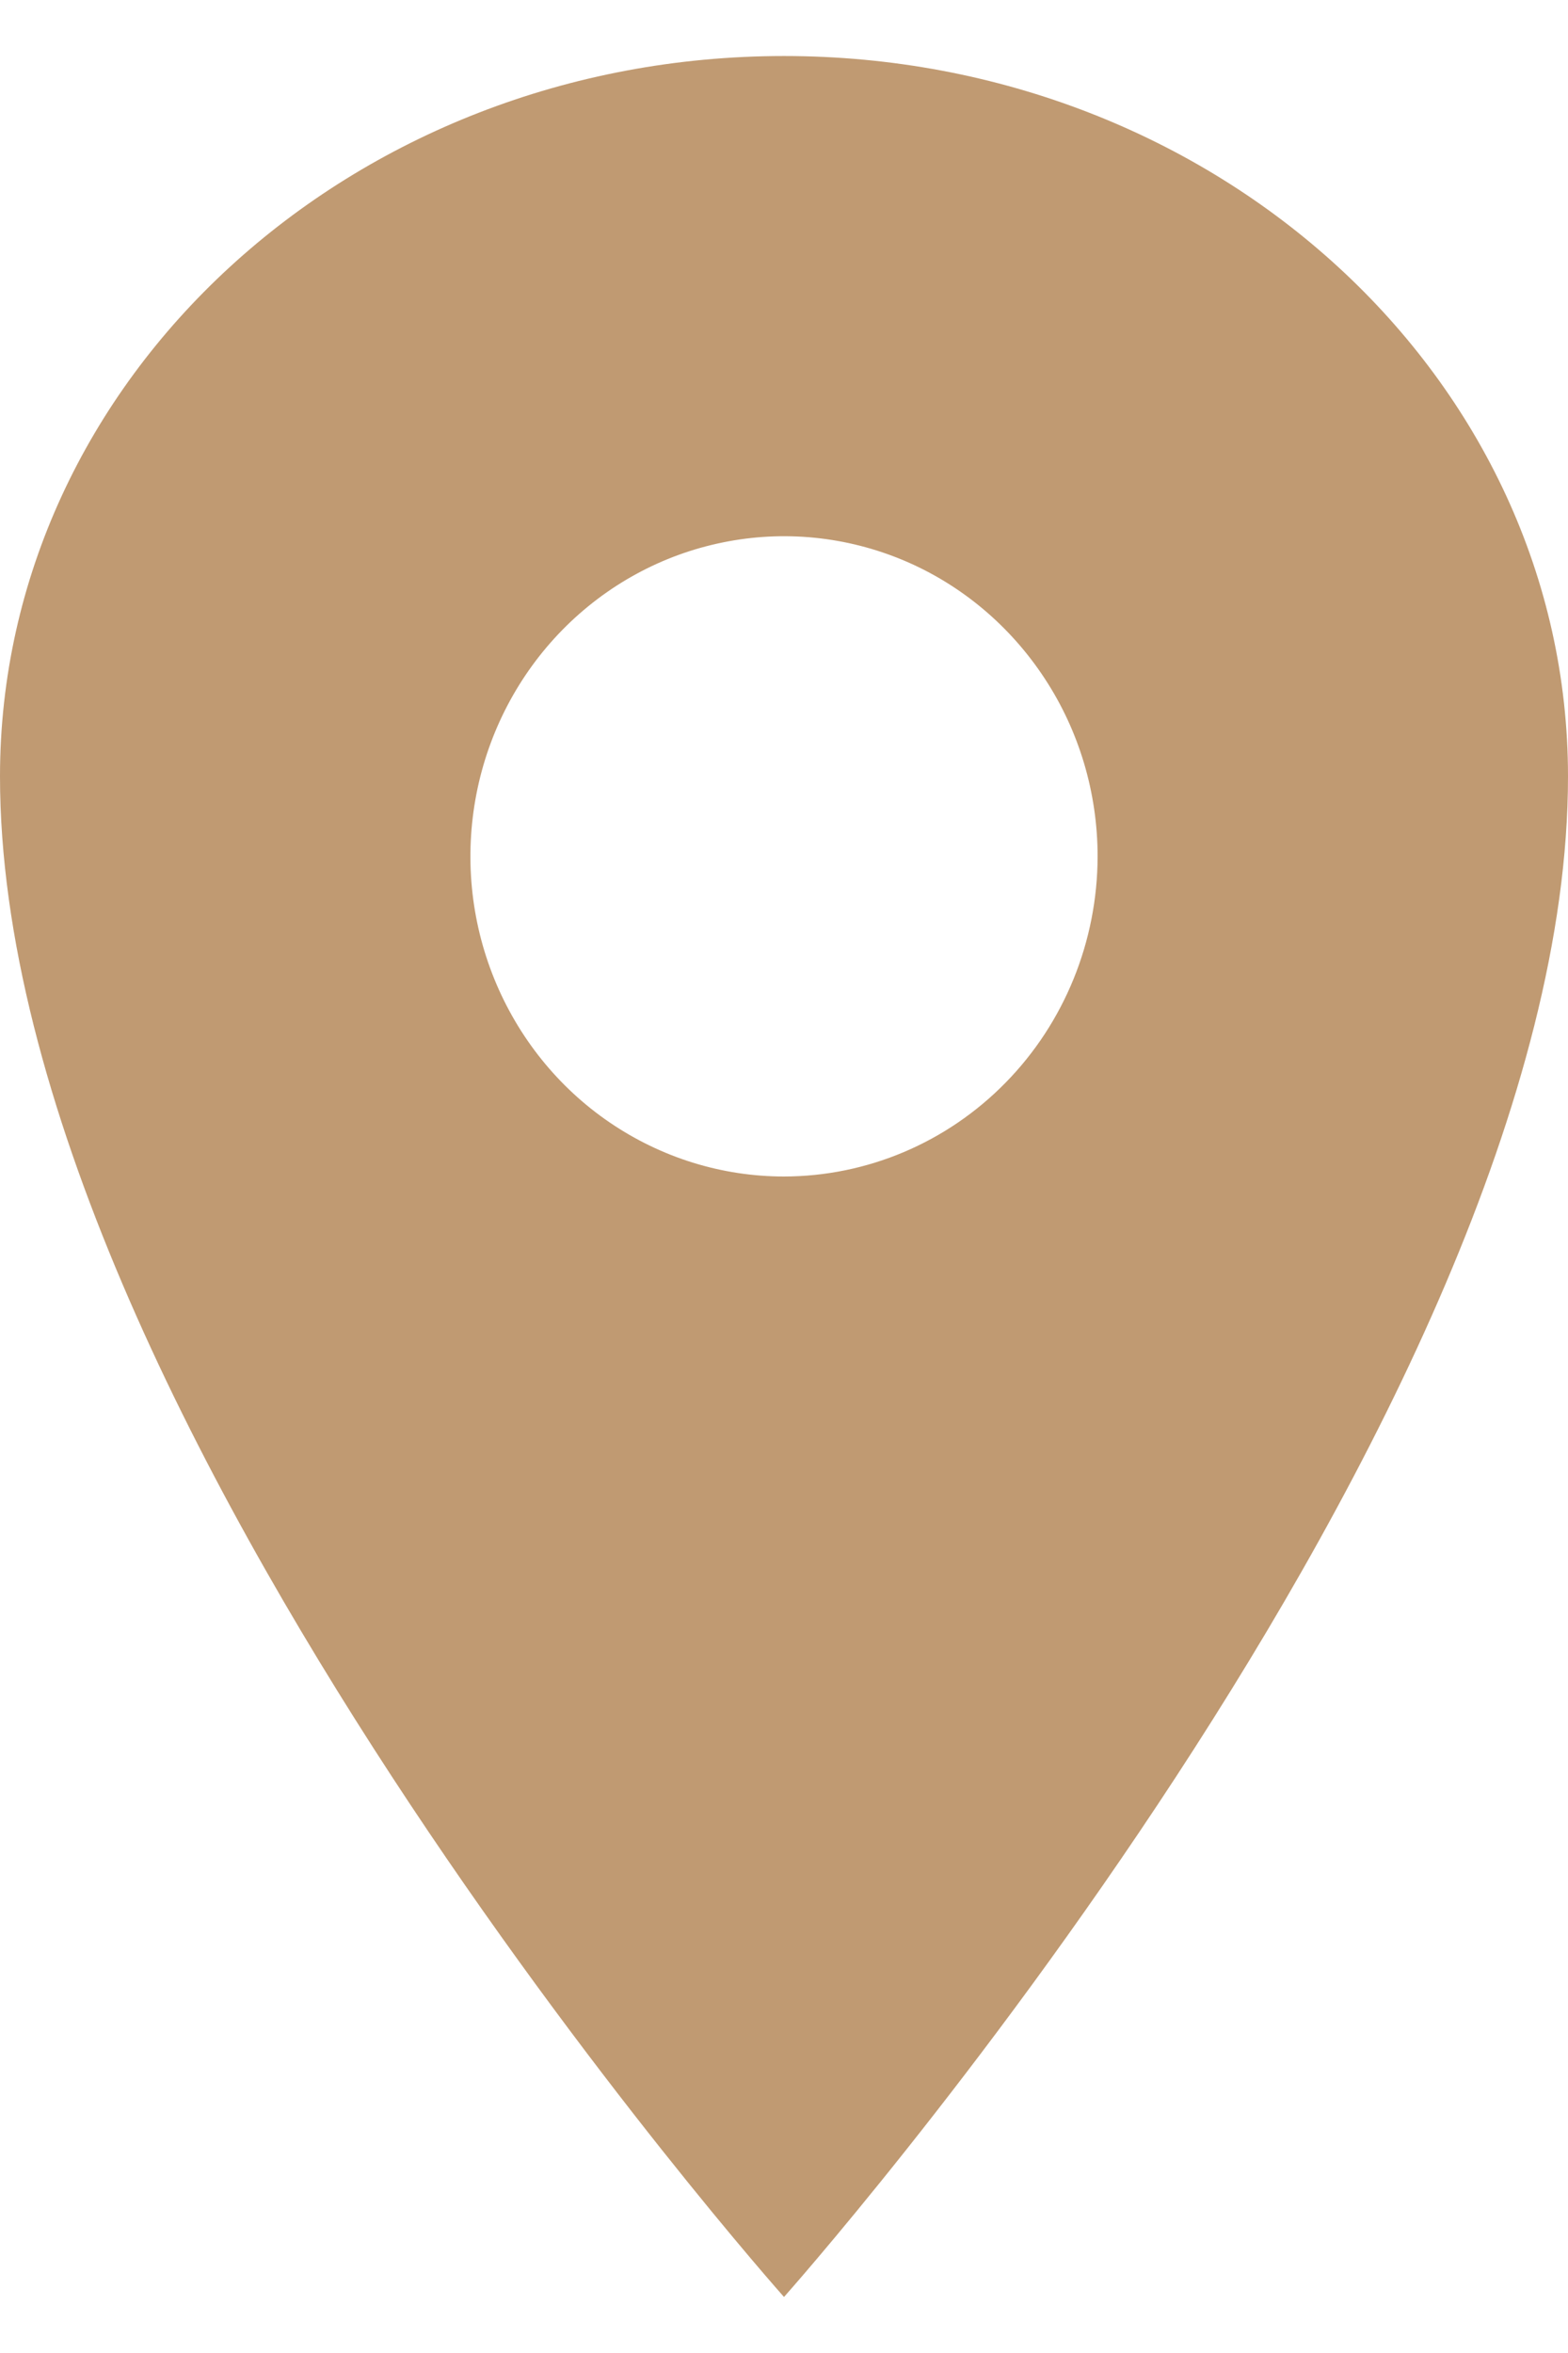 <?xml version="1.0" encoding="UTF-8"?> <svg xmlns="http://www.w3.org/2000/svg" width="14" height="21" viewBox="0 0 14 21" fill="none"><path d="M7 0.5C3.136 0.5 0 3.38 0 6.929C0 12.643 7 20.5 7 20.5C7 20.5 14 12.643 14 6.929C14 3.38 10.864 0.5 7 0.5ZM7 10.5C6.446 10.5 5.905 10.332 5.444 10.018C4.984 9.705 4.625 9.258 4.413 8.736C4.201 8.214 4.146 7.64 4.254 7.085C4.362 6.531 4.629 6.022 5.02 5.623C5.412 5.223 5.911 4.951 6.454 4.841C6.997 4.73 7.56 4.787 8.072 5.003C8.583 5.219 9.02 5.586 9.328 6.056C9.636 6.525 9.8 7.078 9.8 7.643C9.799 8.4 9.504 9.127 8.979 9.662C8.454 10.198 7.742 10.499 7 10.5Z" fill="#C09A72"></path></svg> 